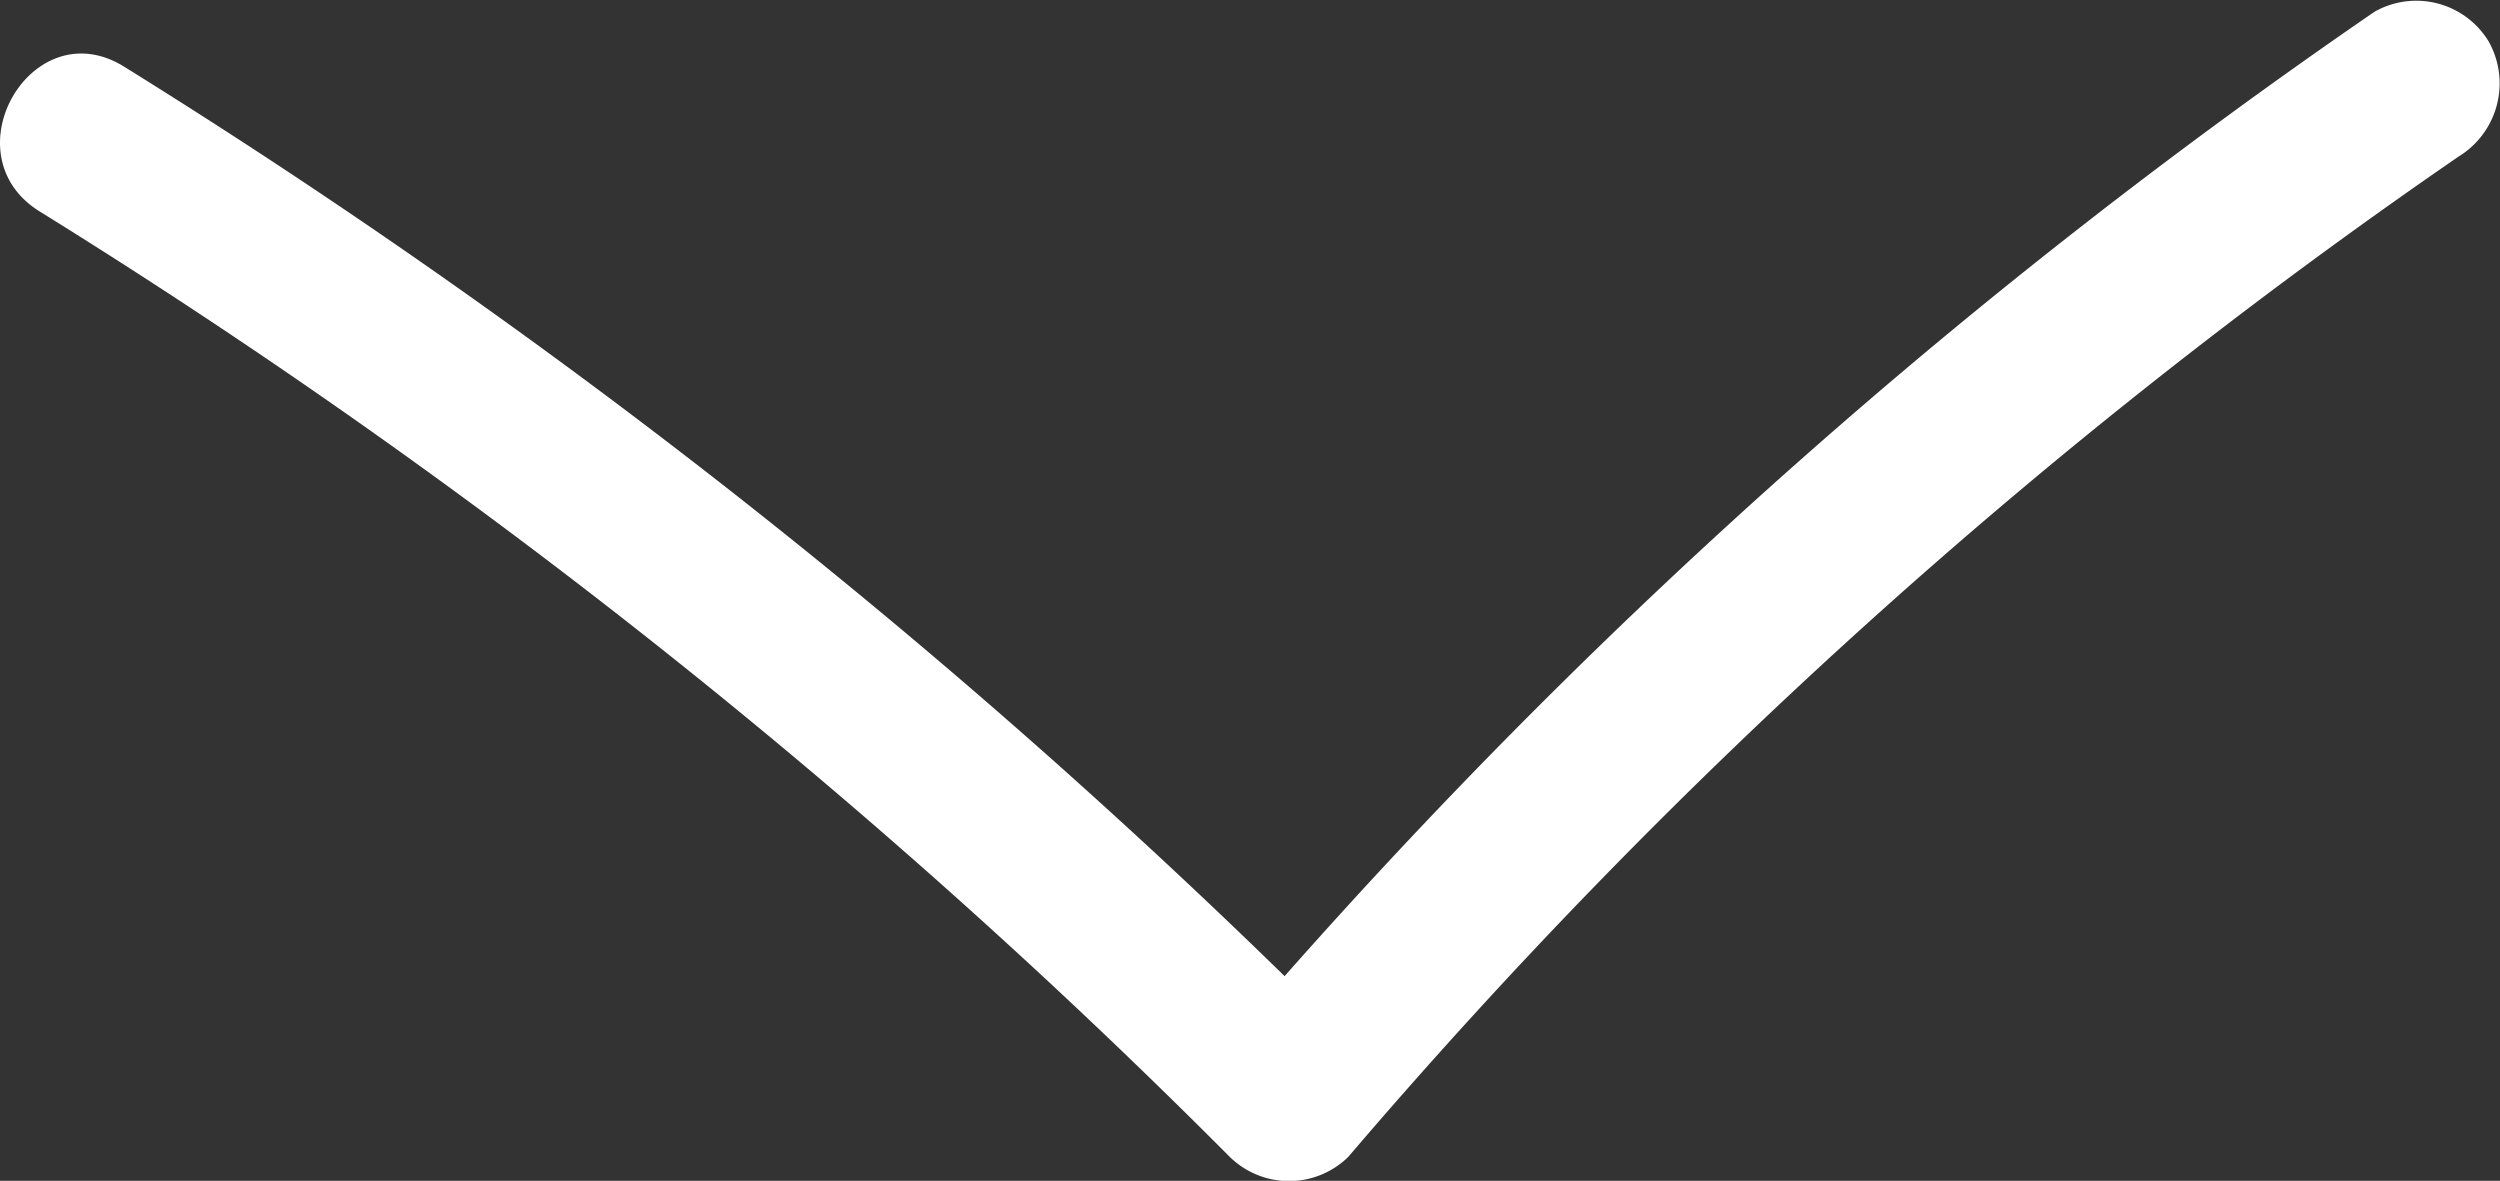 <svg xmlns="http://www.w3.org/2000/svg" width="67.92" height="32.08" viewBox="0 0 67.92 32.08"><rect x="0" y="0" width="67.92" height="32.08" fill="#333333" stroke="none"/><defs><style>.cls-1{fill:#fff;}</style></defs><title>asset--down-arrow</title><g id="Layer_2" data-name="Layer 2"><g id="Layer_1-2" data-name="Layer 1"><path class="cls-1" d="M67.62,1.14A2.3,2.3,0,0,0,64.51.32,161.25,161.25,0,0,0,34.9,26.52,184.19,184.19,0,0,0,3.37,1.81C.87.26-1.41,4.19,1.07,5.74A177.78,177.78,0,0,1,33.41,31.43a2.3,2.3,0,0,0,3.22,0A155.6,155.6,0,0,1,66.8,4.25,2.33,2.33,0,0,0,67.62,1.14Z"/></g></g></svg>